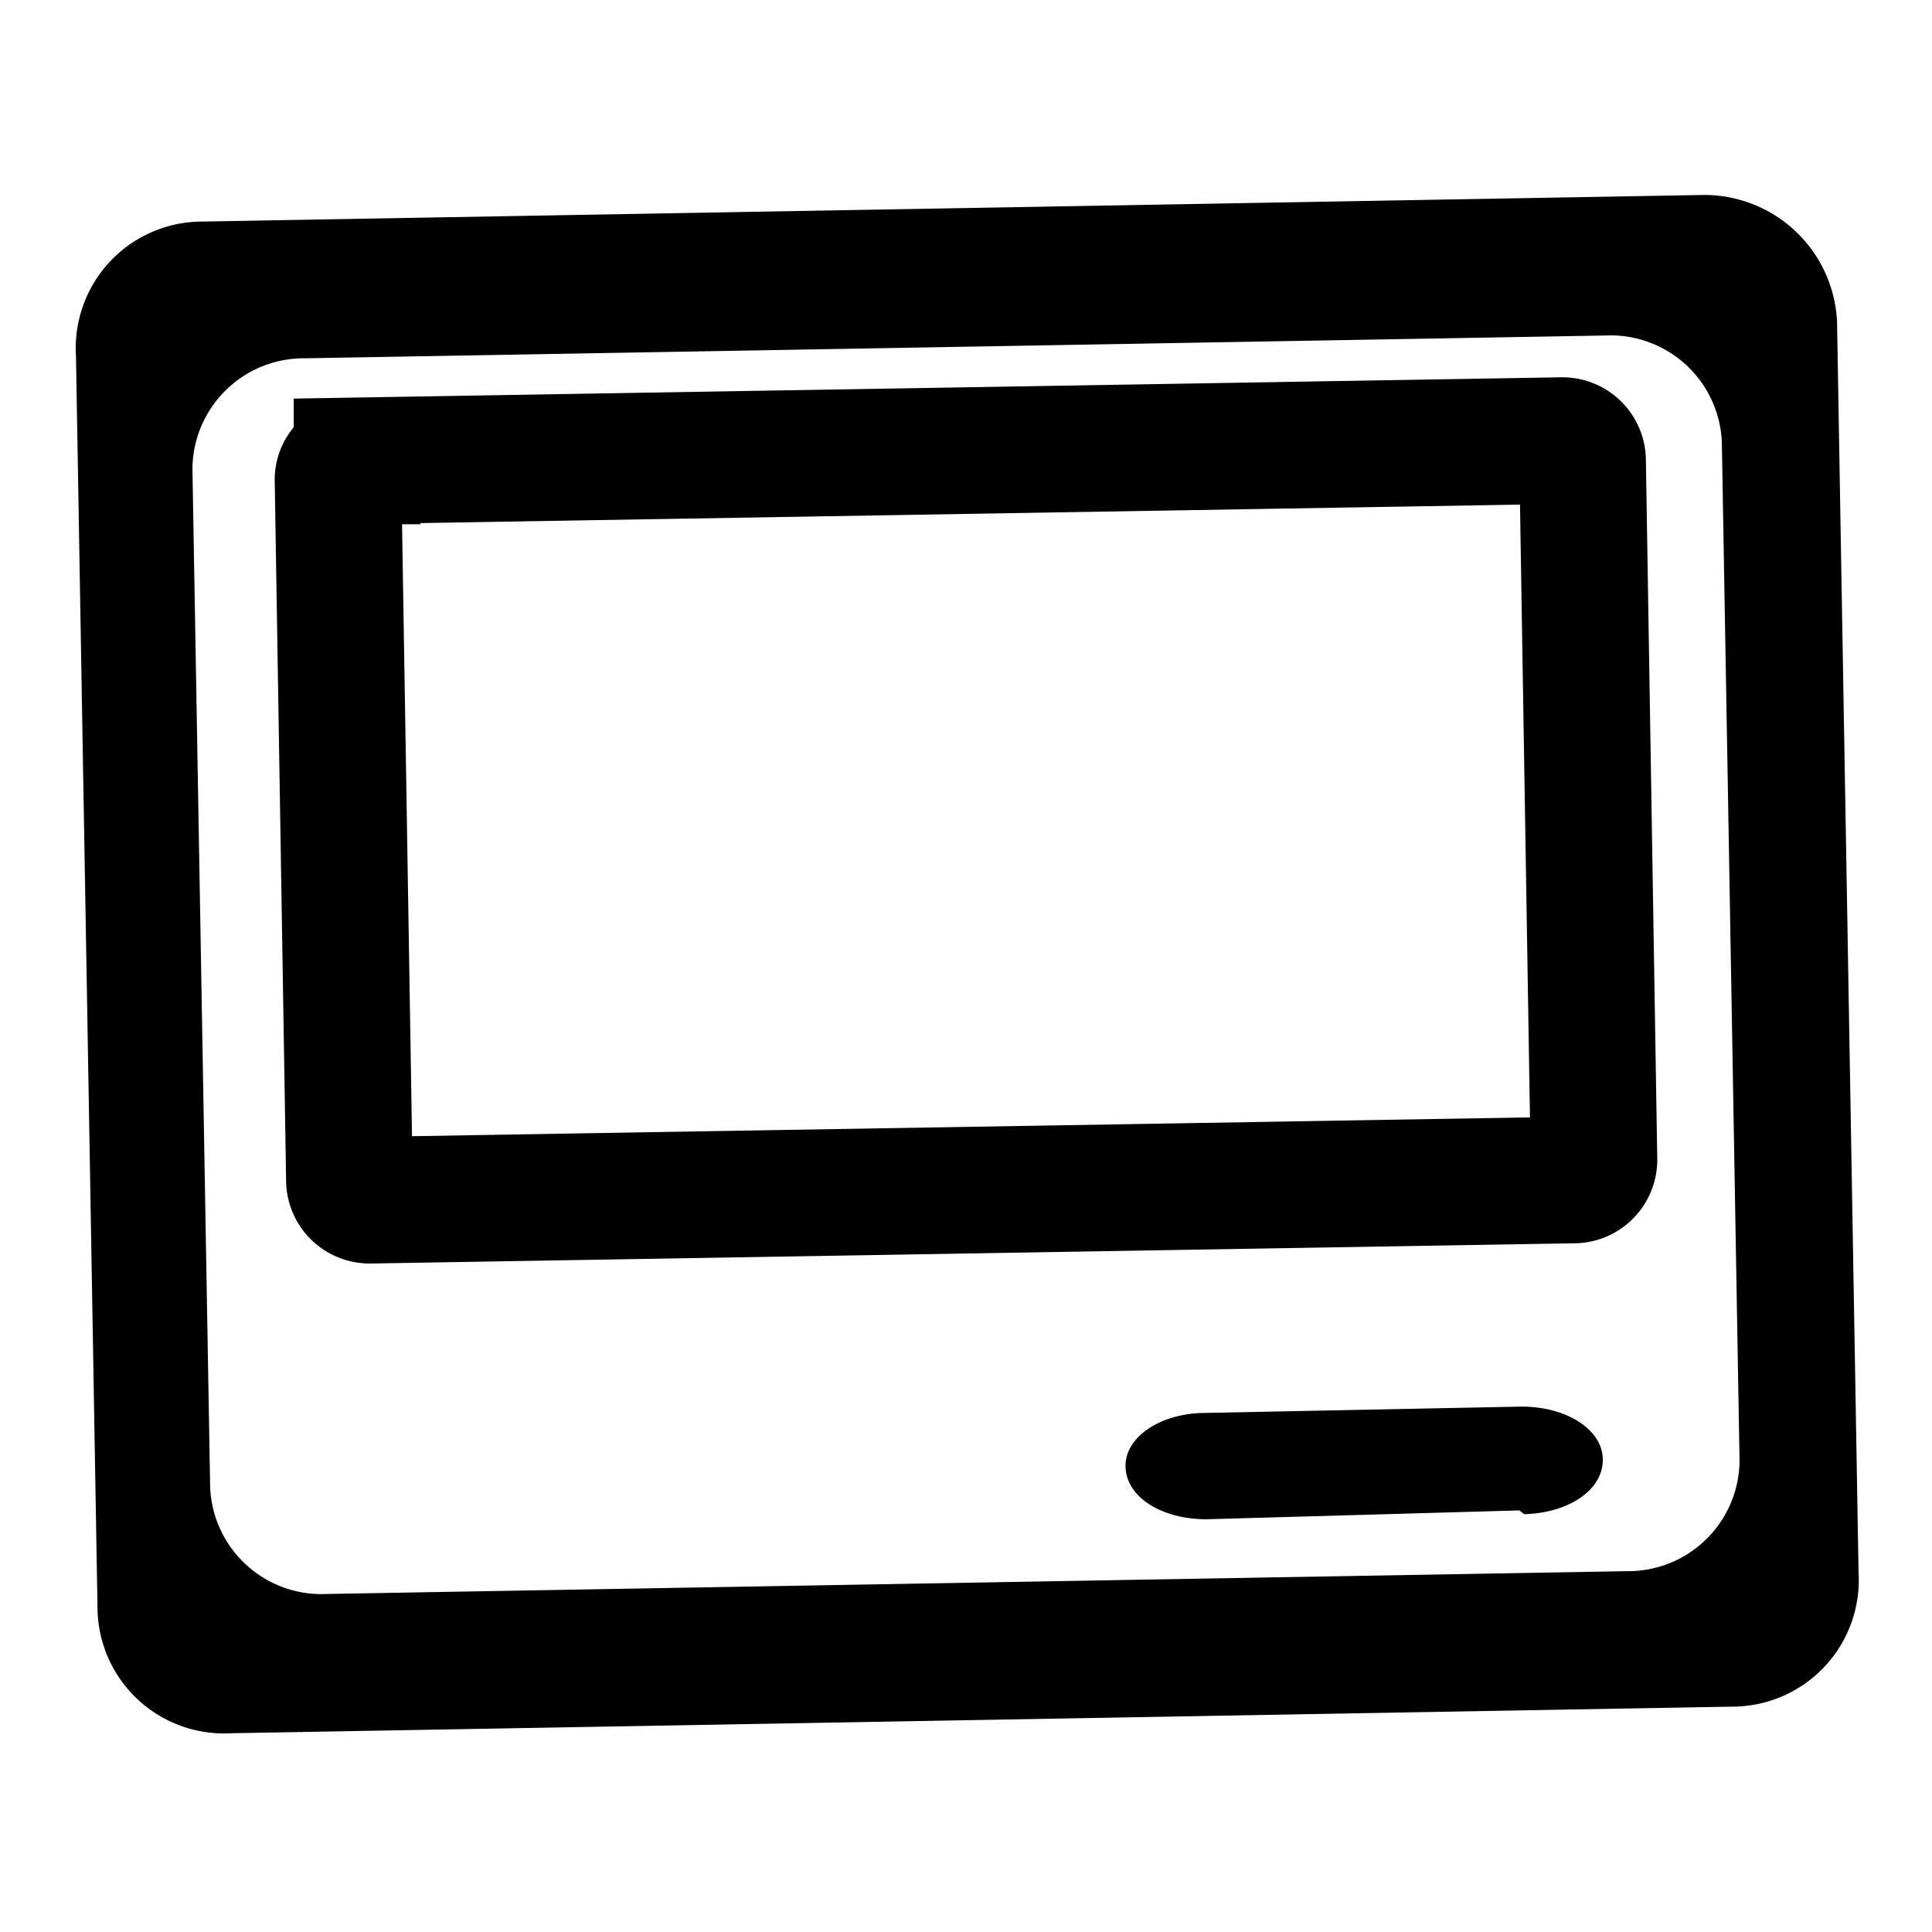 <svg xmlns="http://www.w3.org/2000/svg" viewBox="0 0 15.26 15.26"><defs><style>.cls-1,.cls-2{fill:none;}.cls-2{stroke:#000;stroke-miterlimit:10;}</style></defs><title>资源 37</title><g id="图层_2" data-name="图层 2"><g id="图层_1-2" data-name="图层 1"><rect class="cls-1" x="0.13" y="0.13" width="15" height="15" transform="translate(-0.13 0.13) rotate(-1)"/><path d="M12,11.93,9.53,12c-.35,0-.63-.17-.64-.41s.28-.43.63-.43l2.5-.05c.35,0,.64.18.64.42s-.27.42-.62.43Z"/><path class="cls-2" d="M2.92,9.48l9.52-.16a.16.16,0,0,0,.15-.16L12.5,3.63a.16.16,0,0,0-.16-.15l-9.52.16a.15.15,0,0,0-.15.16l.09,5.53a.16.16,0,0,0,.16.15Z"/><path d="M13.45,1.54,1.6,1.75a1,1,0,0,0-1,1.06l.17,9.88a1,1,0,0,0,1.06,1l11.85-.21a1,1,0,0,0,1-1.06l-.17-9.88A1.05,1.05,0,0,0,13.45,1.54Zm.29,10a.88.88,0,0,1-.89.87l-10.27.18a.88.88,0,0,1-.92-.84L1.52,3.7a.88.88,0,0,1,.89-.87l10.27-.18a.88.88,0,0,1,.92.84Z"/></g></g></svg>